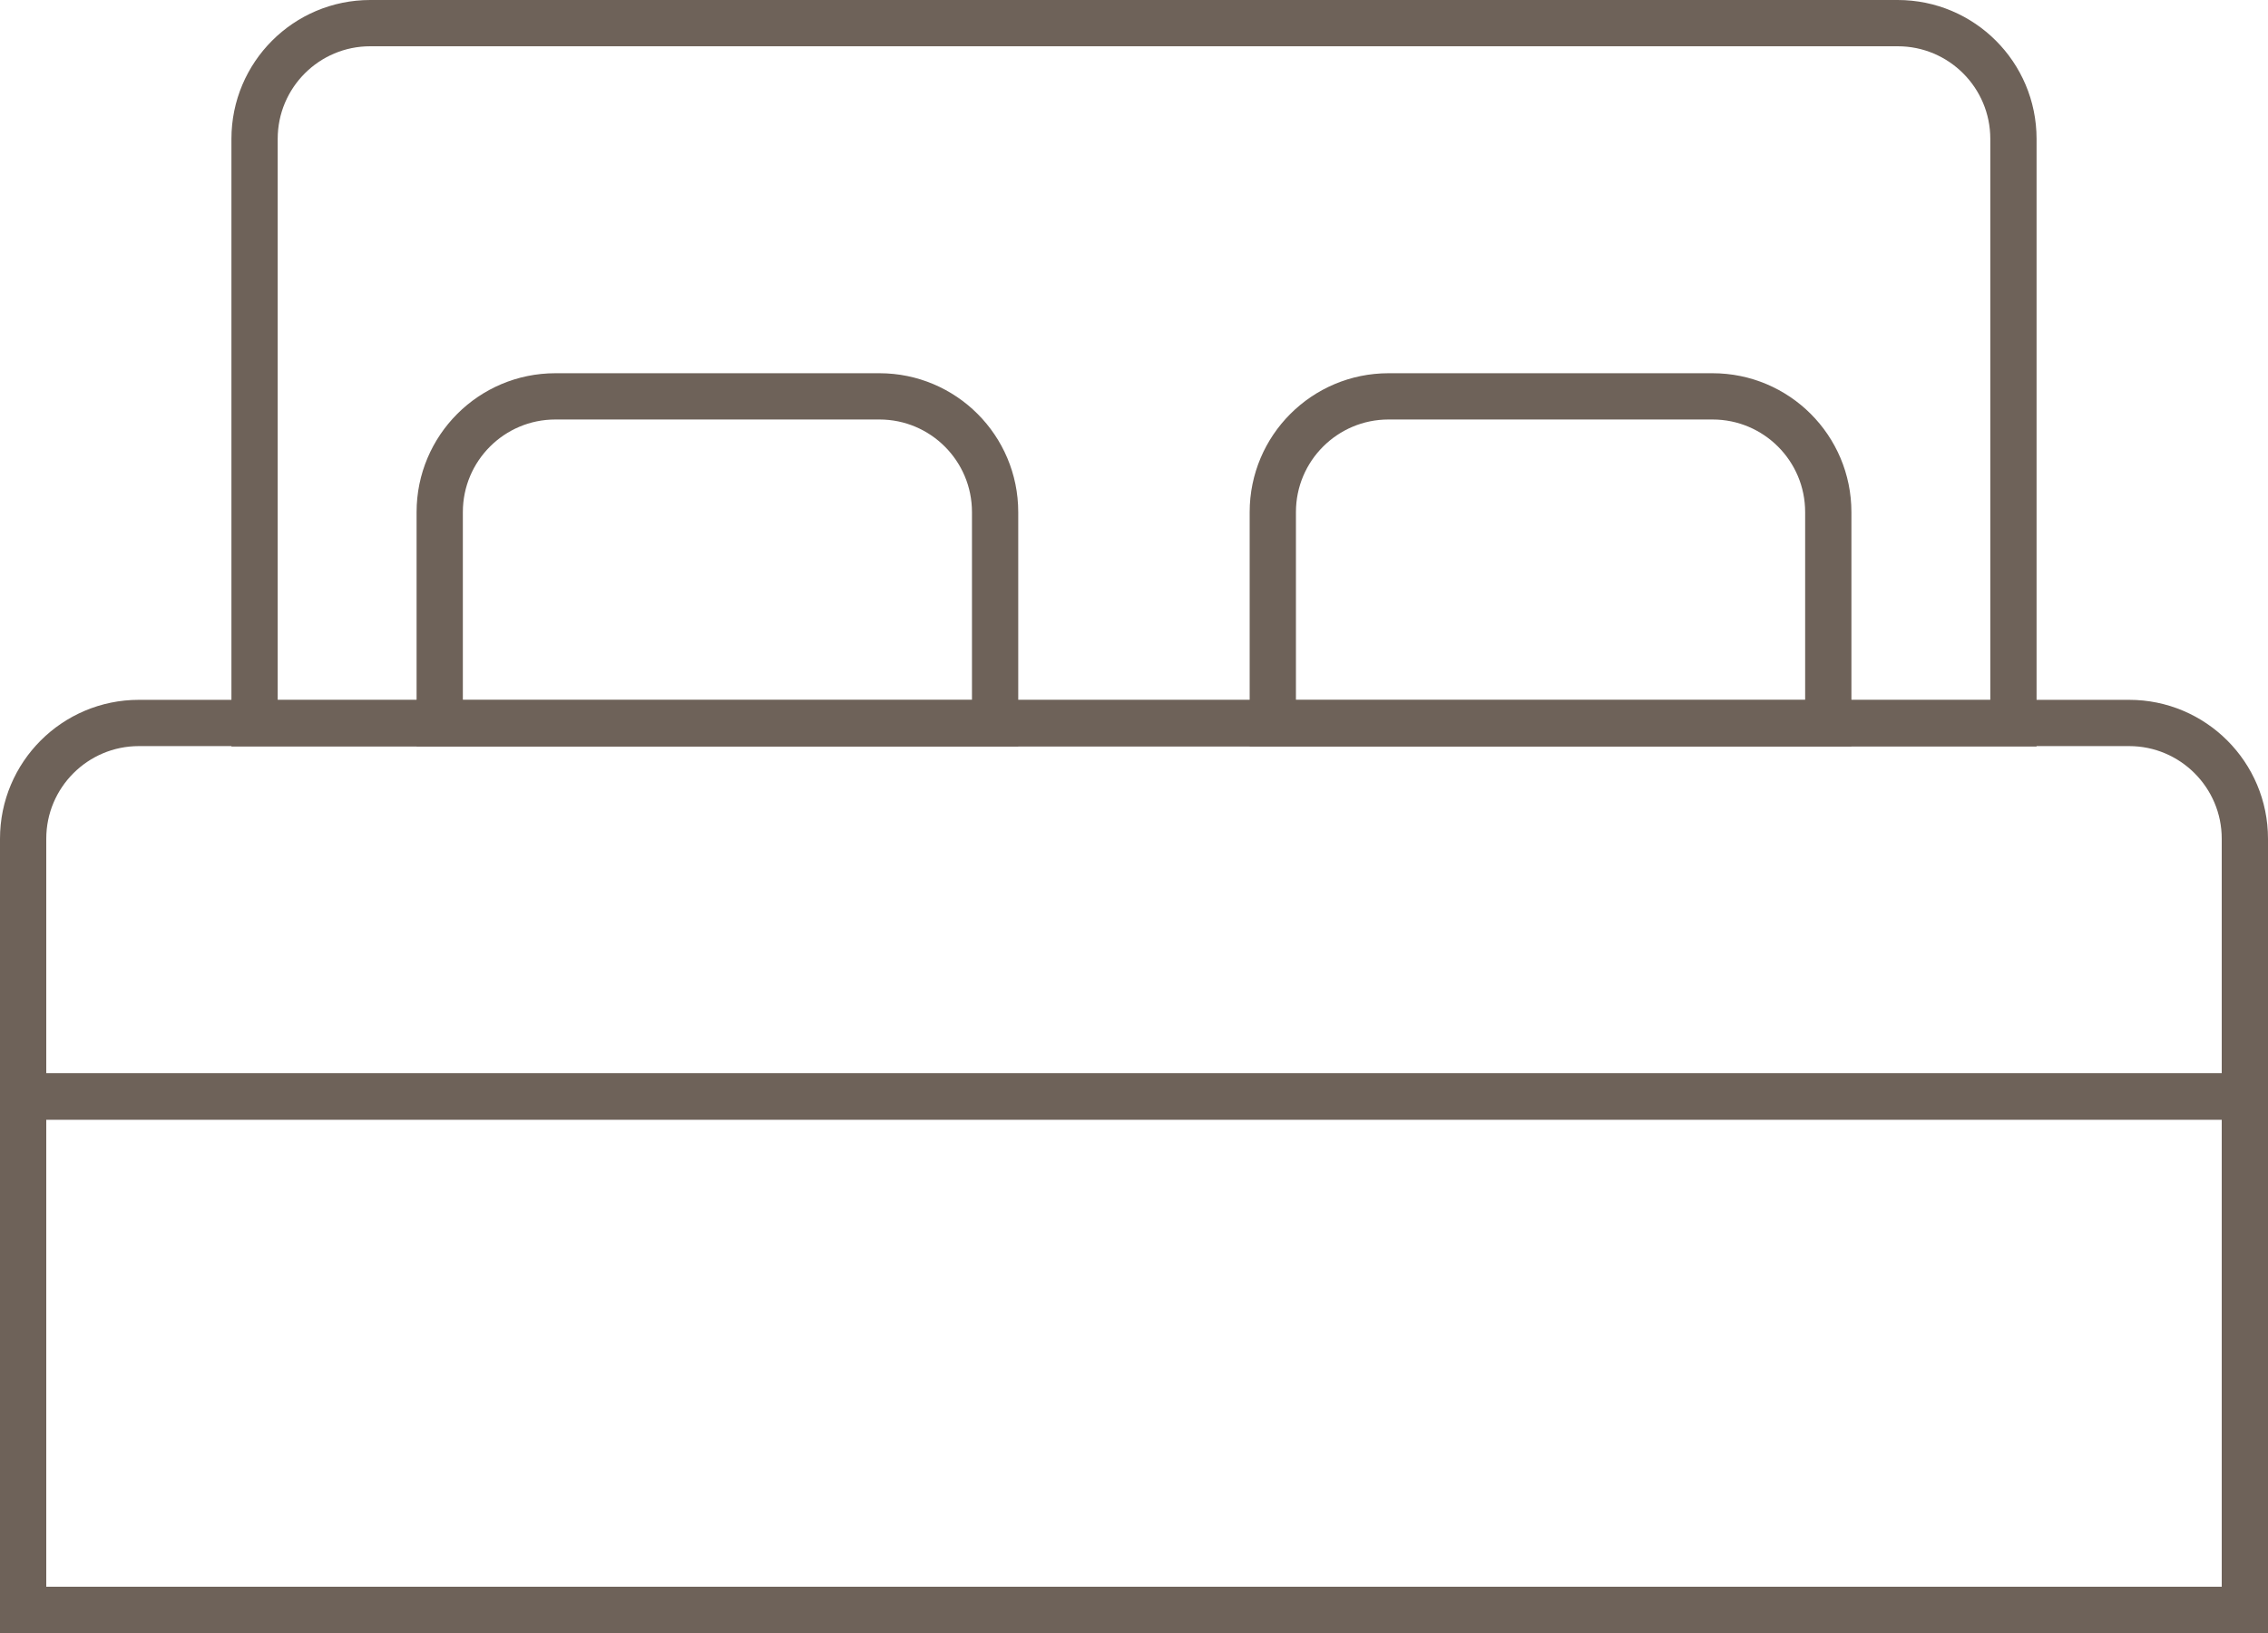 <?xml version="1.0" encoding="UTF-8"?> <svg xmlns="http://www.w3.org/2000/svg" width="25" height="18" viewBox="0 0 25 18" fill="none"> <path d="M1.531 7.969H23.469C24.174 7.969 24.745 8.541 24.745 9.245V17.745H0.255V9.245C0.255 8.541 0.826 7.969 1.531 7.969Z" stroke="#6E6259" stroke-width="0.51"></path> <path d="M4.081 0.255H20.918C21.623 0.255 22.194 0.826 22.194 1.531V7.973H2.806V1.531C2.806 0.826 3.377 0.255 4.081 0.255Z" stroke="#6E6259" stroke-width="0.51"></path> <path d="M6.122 4.369H9.694C10.398 4.369 10.969 4.94 10.969 5.645V7.973H4.847V5.645C4.847 4.94 5.418 4.369 6.122 4.369Z" stroke="#6E6259" stroke-width="0.51"></path> <path d="M15.306 4.369H18.877C19.582 4.369 20.153 4.94 20.153 5.645V7.973H14.03V5.645C14.03 4.94 14.602 4.369 15.306 4.369Z" stroke="#6E6259" stroke-width="0.51"></path> <rect y="11.829" width="25" height="0.514" fill="#6E6259"></rect> </svg> 
